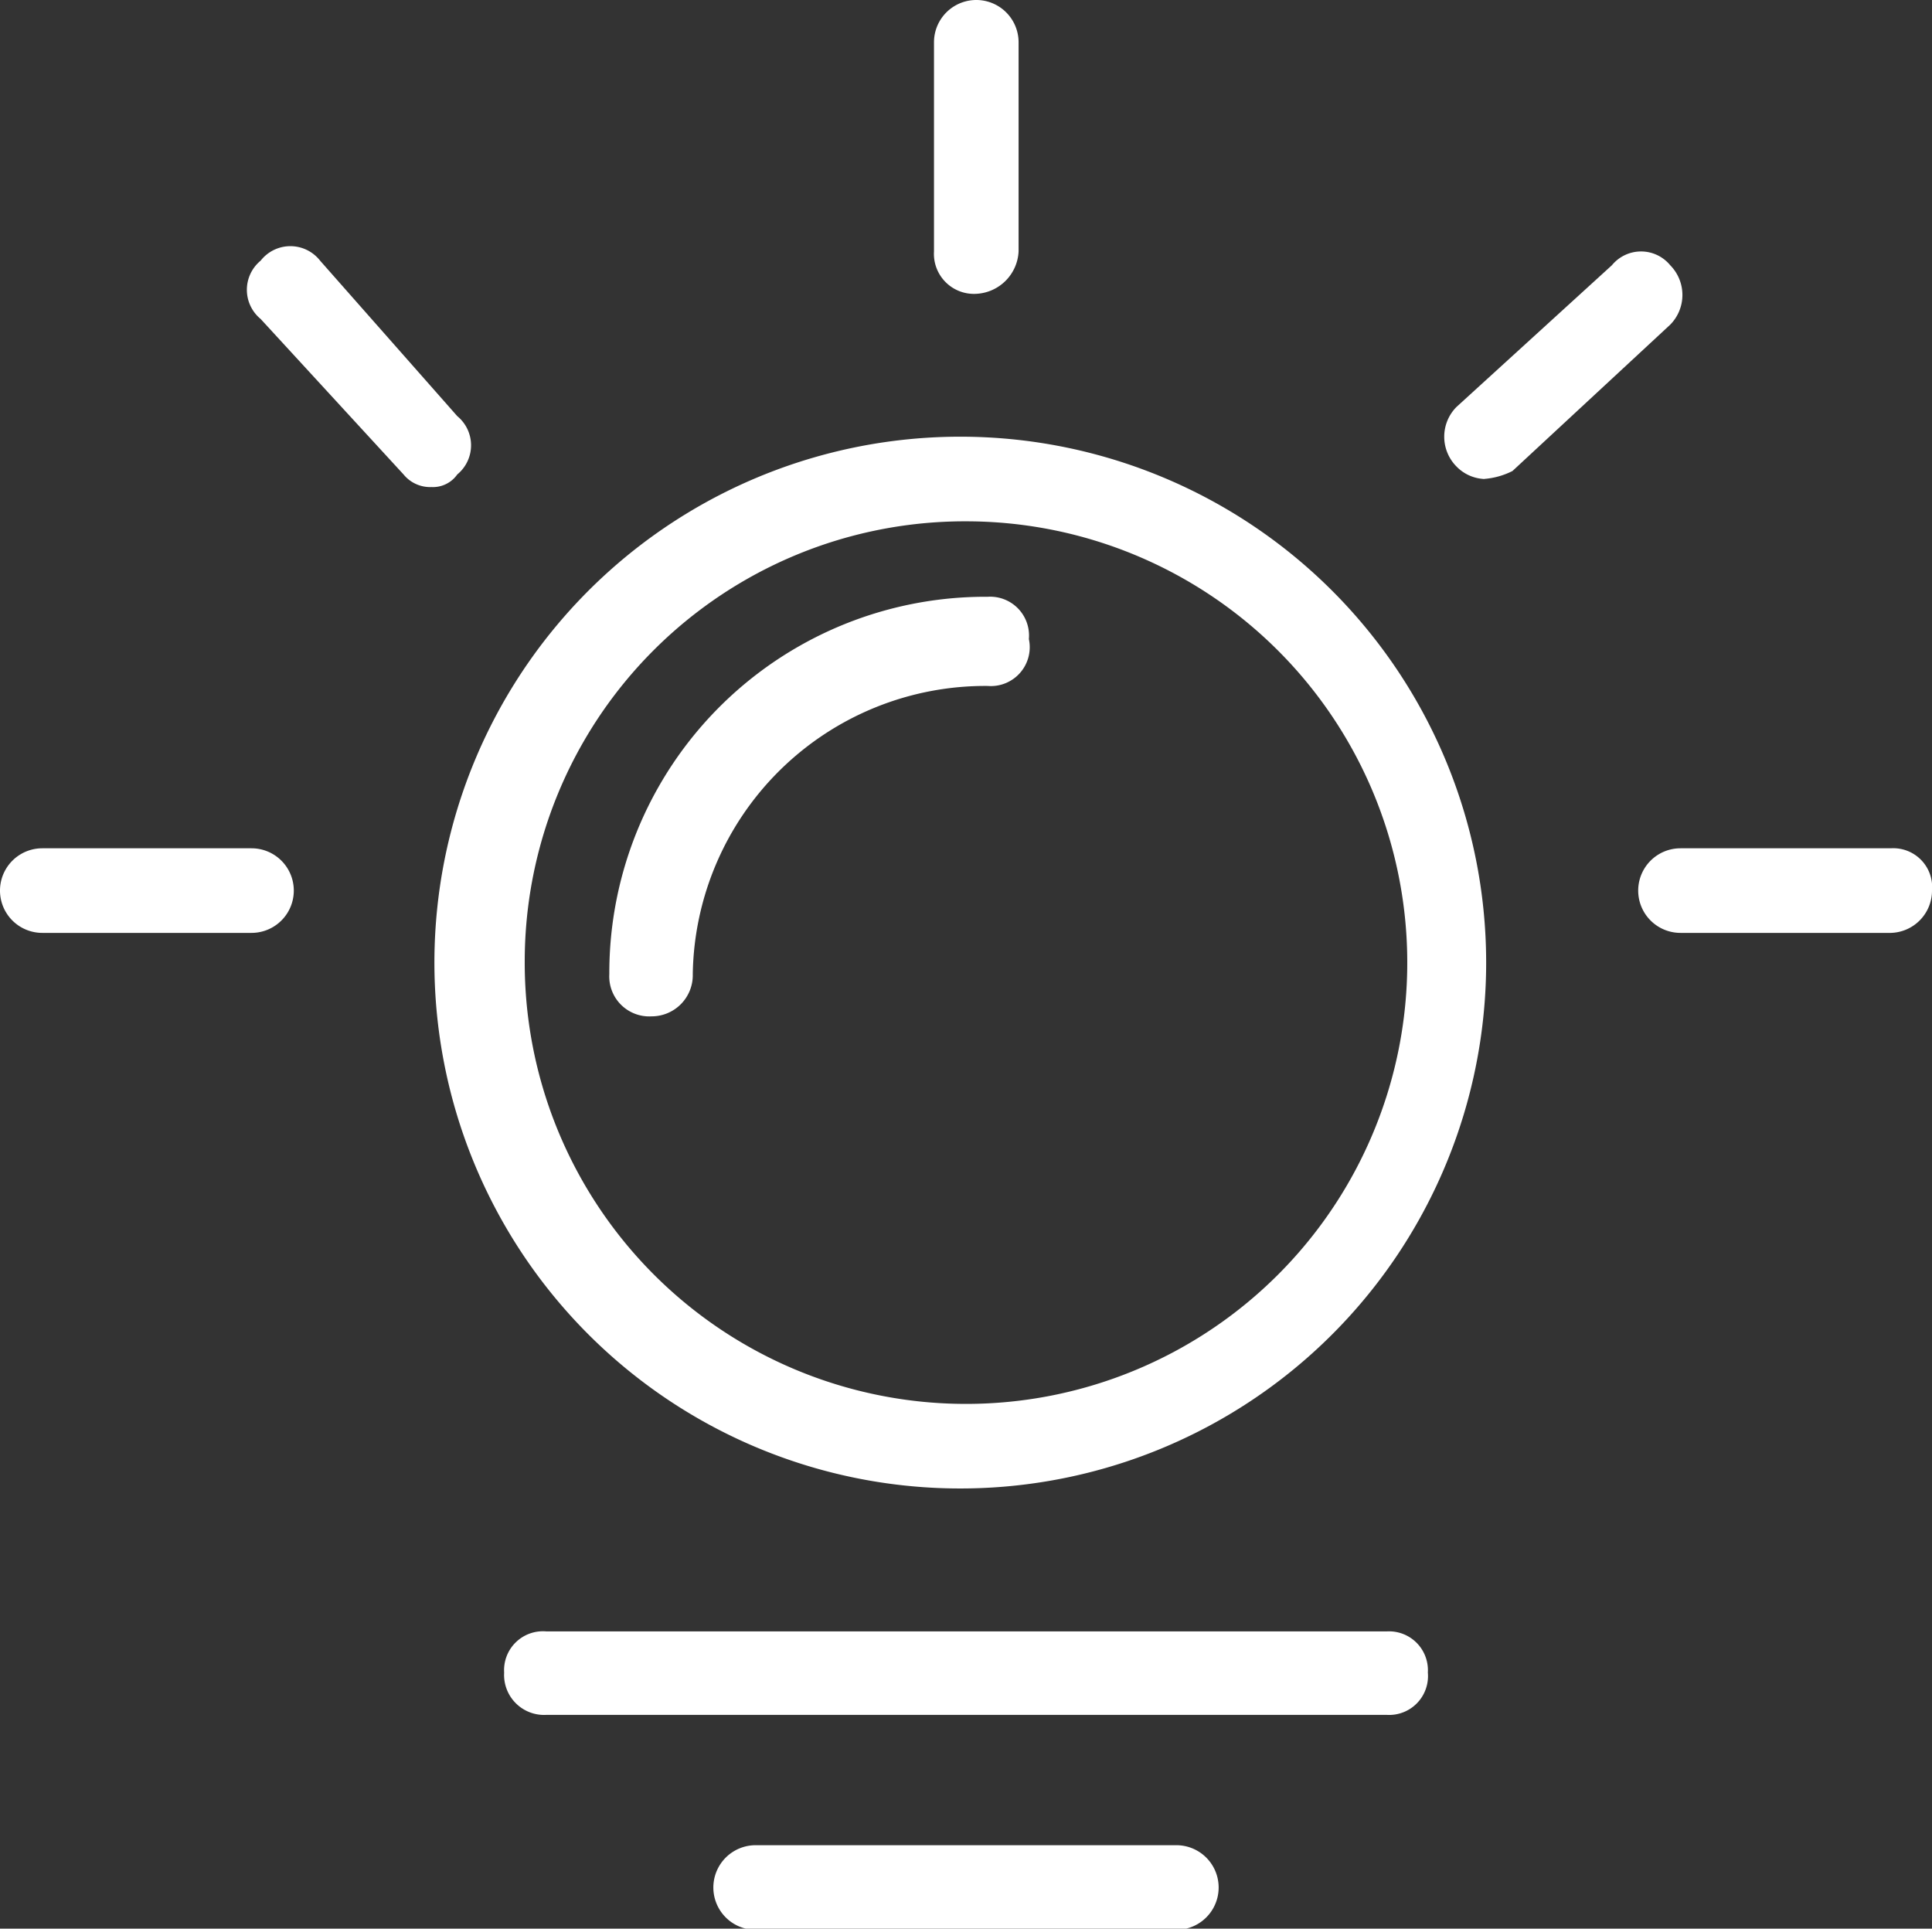 <svg xmlns="http://www.w3.org/2000/svg" viewBox="0 0 16.9 16.87"><rect x="0" y="0" width="16.9" height="16.87" fill="#333333" stroke="none"/><defs><style>.cls-1{fill:#fff;}</style></defs><g id="图层_2" data-name="图层 2"><g id="图层_2-2" data-name="图层 2"><path class="cls-1" d="M8.45,4.56A3.86,3.86,0,1,1,4.59,8.41,3.85,3.85,0,0,1,8.45,4.56m0-.74A4.6,4.6,0,1,0,13,8.41,4.6,4.6,0,0,0,8.45,3.82ZM2.2,8.16H.37a.37.37,0,1,1,0-.74H2.2a.37.37,0,0,1,0,.74Zm14.34,0H14.7a.37.37,0,0,1,0-.74h1.84a.34.34,0,0,1,.36.37.37.37,0,0,1-.36.37Zm-8-5.59a.35.35,0,0,1-.37-.37V.37a.37.37,0,1,1,.74,0V2.2a.39.39,0,0,1-.37.37ZM3.78,4.26a.3.3,0,0,1-.25-.11L2.28,2.79a.33.33,0,0,1,0-.51.33.33,0,0,1,.52,0L4,3.64a.33.33,0,0,1,0,.51.26.26,0,0,1-.23.11ZM13,4.19a.36.36,0,0,1-.26-.11.37.37,0,0,1,0-.52l1.36-1.24a.33.33,0,0,1,.51,0,.37.37,0,0,1,0,.52L13.23,4.12a.66.66,0,0,1-.26.07ZM12.13,15H4.78a.35.35,0,0,1-.37-.37.34.34,0,0,1,.37-.36h7.35a.34.34,0,0,1,.36.36.34.34,0,0,1-.36.37Zm-1.84,1.88H6.61a.37.37,0,0,1,0-.74h3.68a.37.37,0,0,1,0,.74Z"/><path class="cls-1" d="M5.7,8.89a.35.35,0,0,1-.37-.37,3.29,3.29,0,0,1,3.31-3.3A.34.34,0,0,1,9,5.59.34.34,0,0,1,8.64,6,2.56,2.56,0,0,0,6.06,8.52a.36.36,0,0,1-.36.37Z"/></g></g></svg>